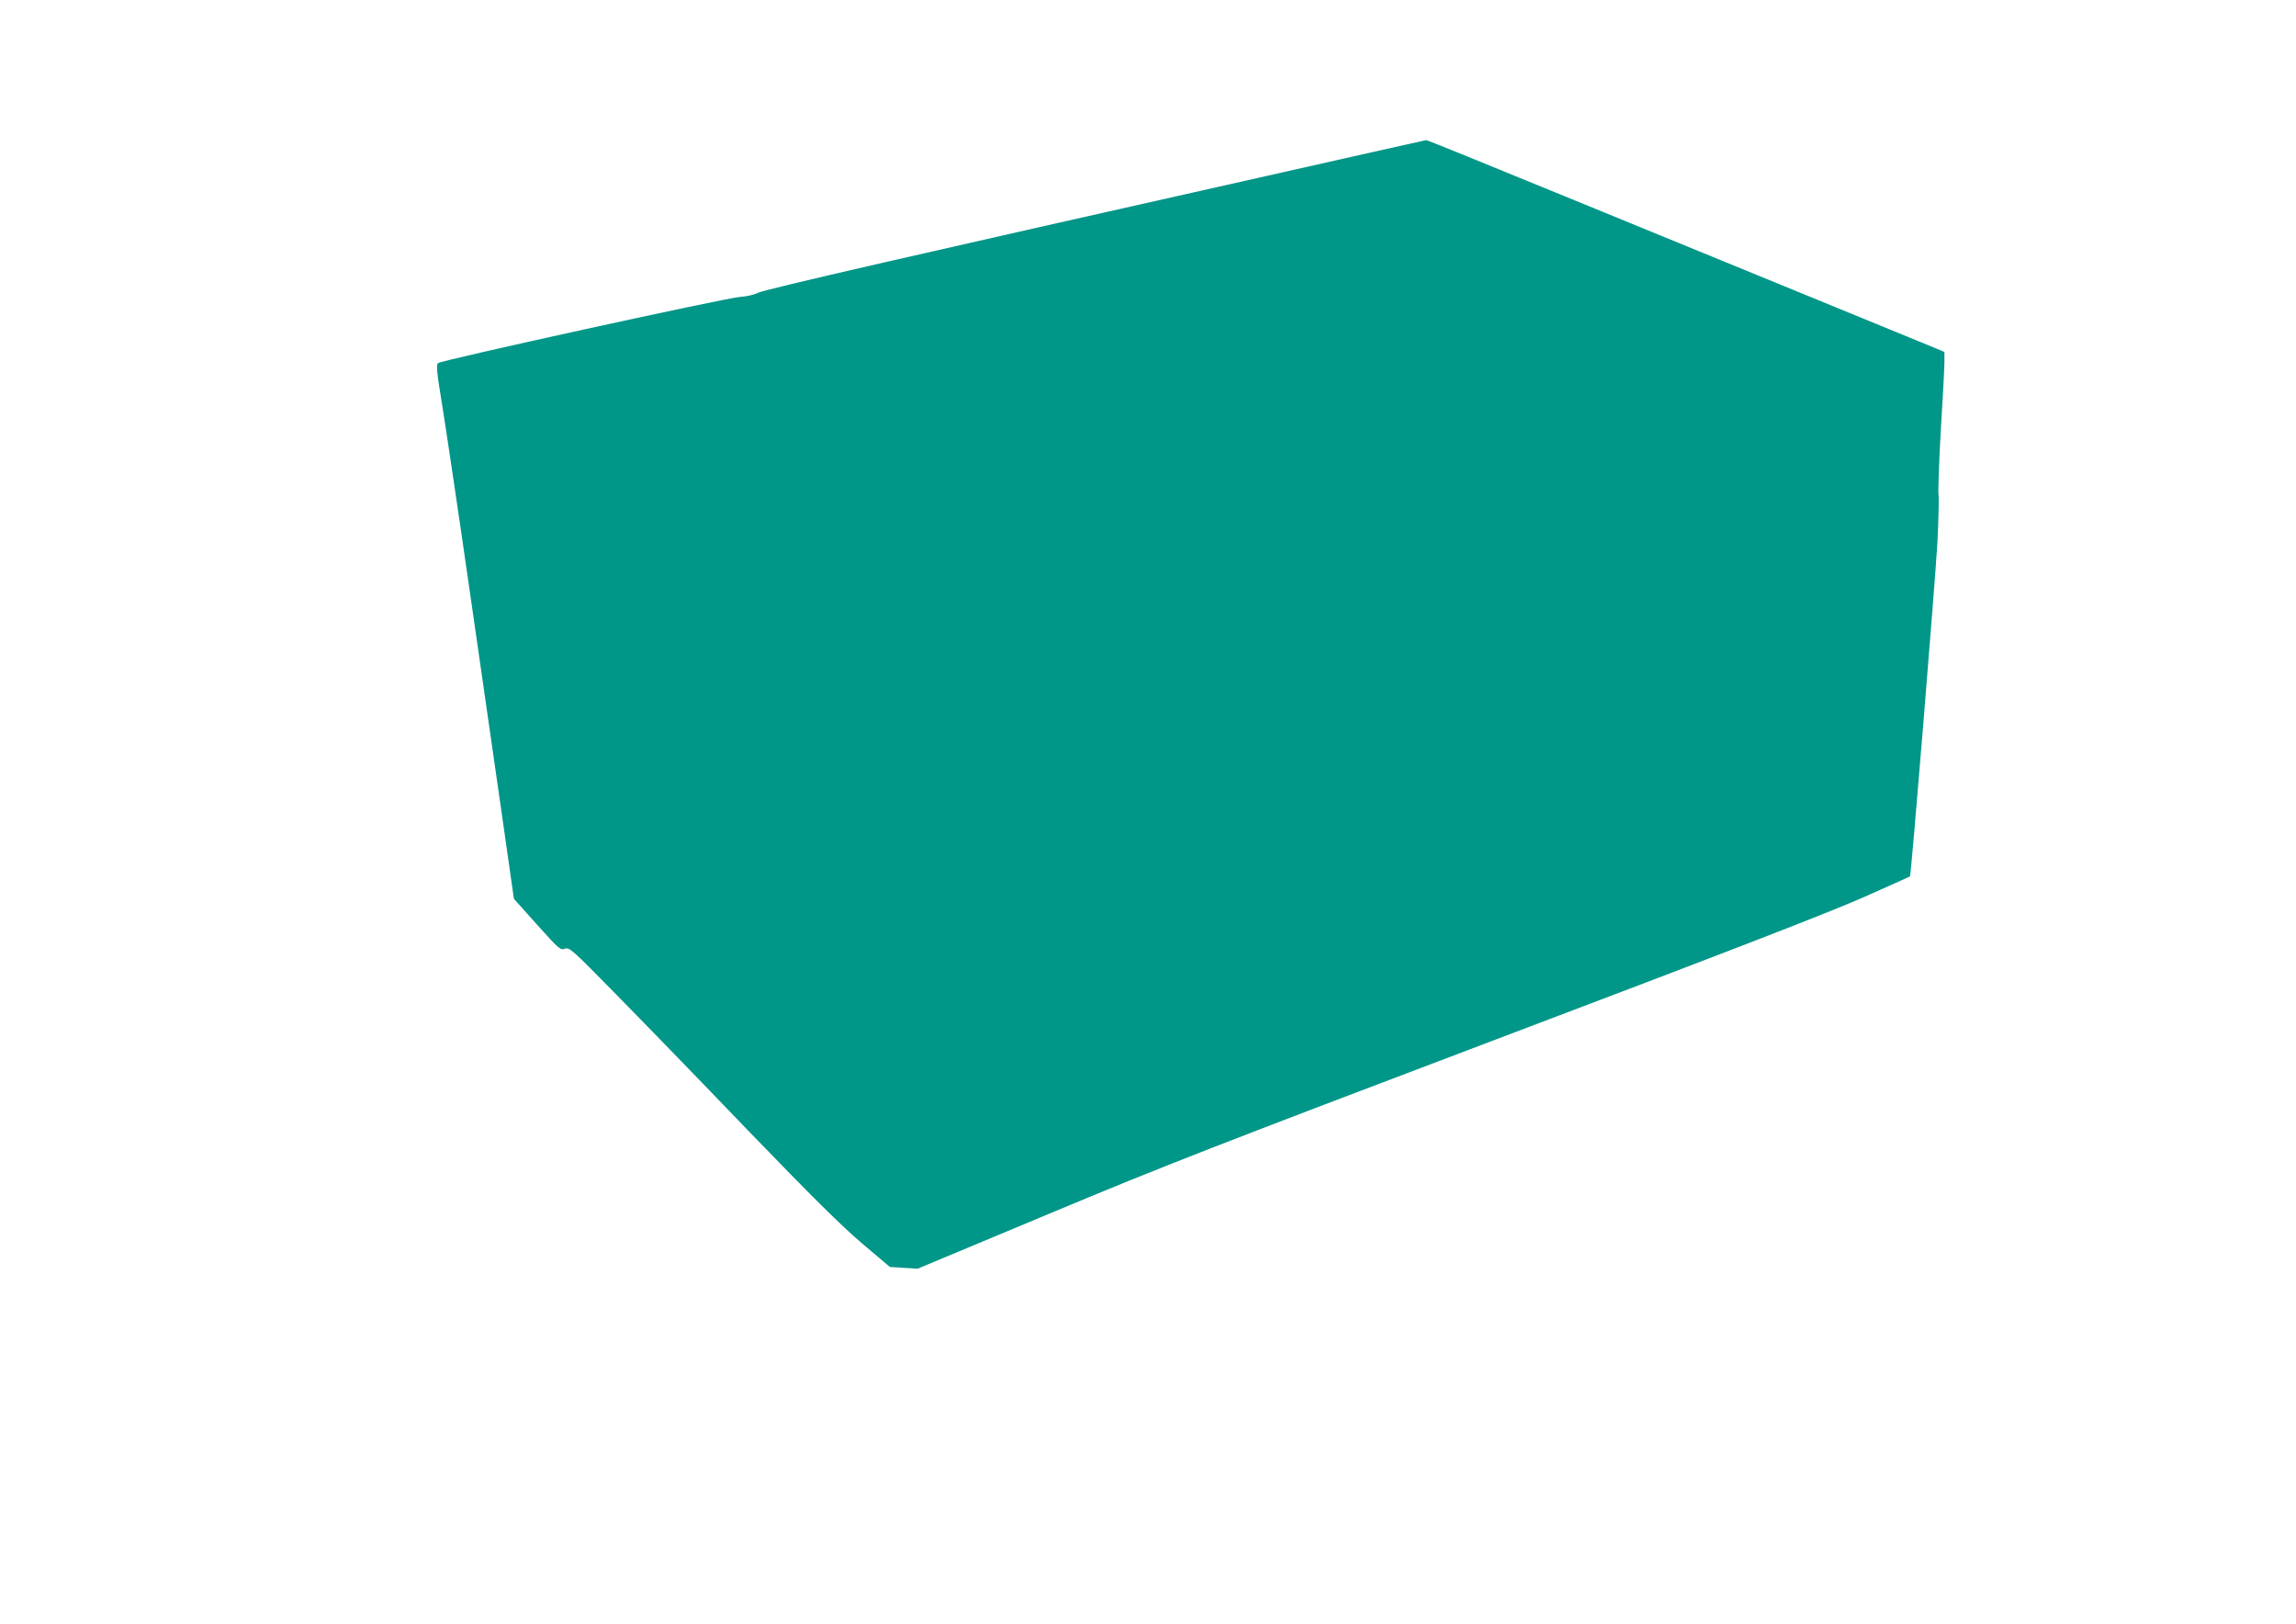 <?xml version="1.0" standalone="no"?>
<!DOCTYPE svg PUBLIC "-//W3C//DTD SVG 20010904//EN"
 "http://www.w3.org/TR/2001/REC-SVG-20010904/DTD/svg10.dtd">
<svg version="1.0" xmlns="http://www.w3.org/2000/svg"
 width="1280pt" height="905pt" viewBox="0 0 1280 905"
 preserveAspectRatio="xMidYMid meet">
<g transform="translate(0,905) scale(0.1,-0.1)"
fill="#009688" stroke="none">
<path d="M7060 8069 c-1955 -439 -2797 -632 -2834 -651 -21 -11 -65 -21 -100
-23 -79 -5 -1667 -353 -1684 -369 -11 -11 -7 -51 22 -227 19 -118 88 -578 152
-1024 64 -445 146 -1018 183 -1272 l66 -463 129 -144 c123 -137 131 -144 155
-134 25 9 39 -3 285 -254 142 -144 474 -486 737 -760 358 -371 518 -529 634
-628 l156 -132 77 -5 77 -5 730 305 c643 269 942 385 2505 977 1261 477 1850
705 2035 787 143 63 262 117 263 118 7 6 140 1640 153 1862 6 122 9 242 6 265
-3 24 3 187 13 363 11 176 20 345 20 376 l0 57 -47 20 c-27 11 -334 137 -683
280 -349 143 -976 400 -1394 571 -417 171 -761 311 -765 310 -3 0 -404 -90
-891 -200z"/>
</g>
</svg>
